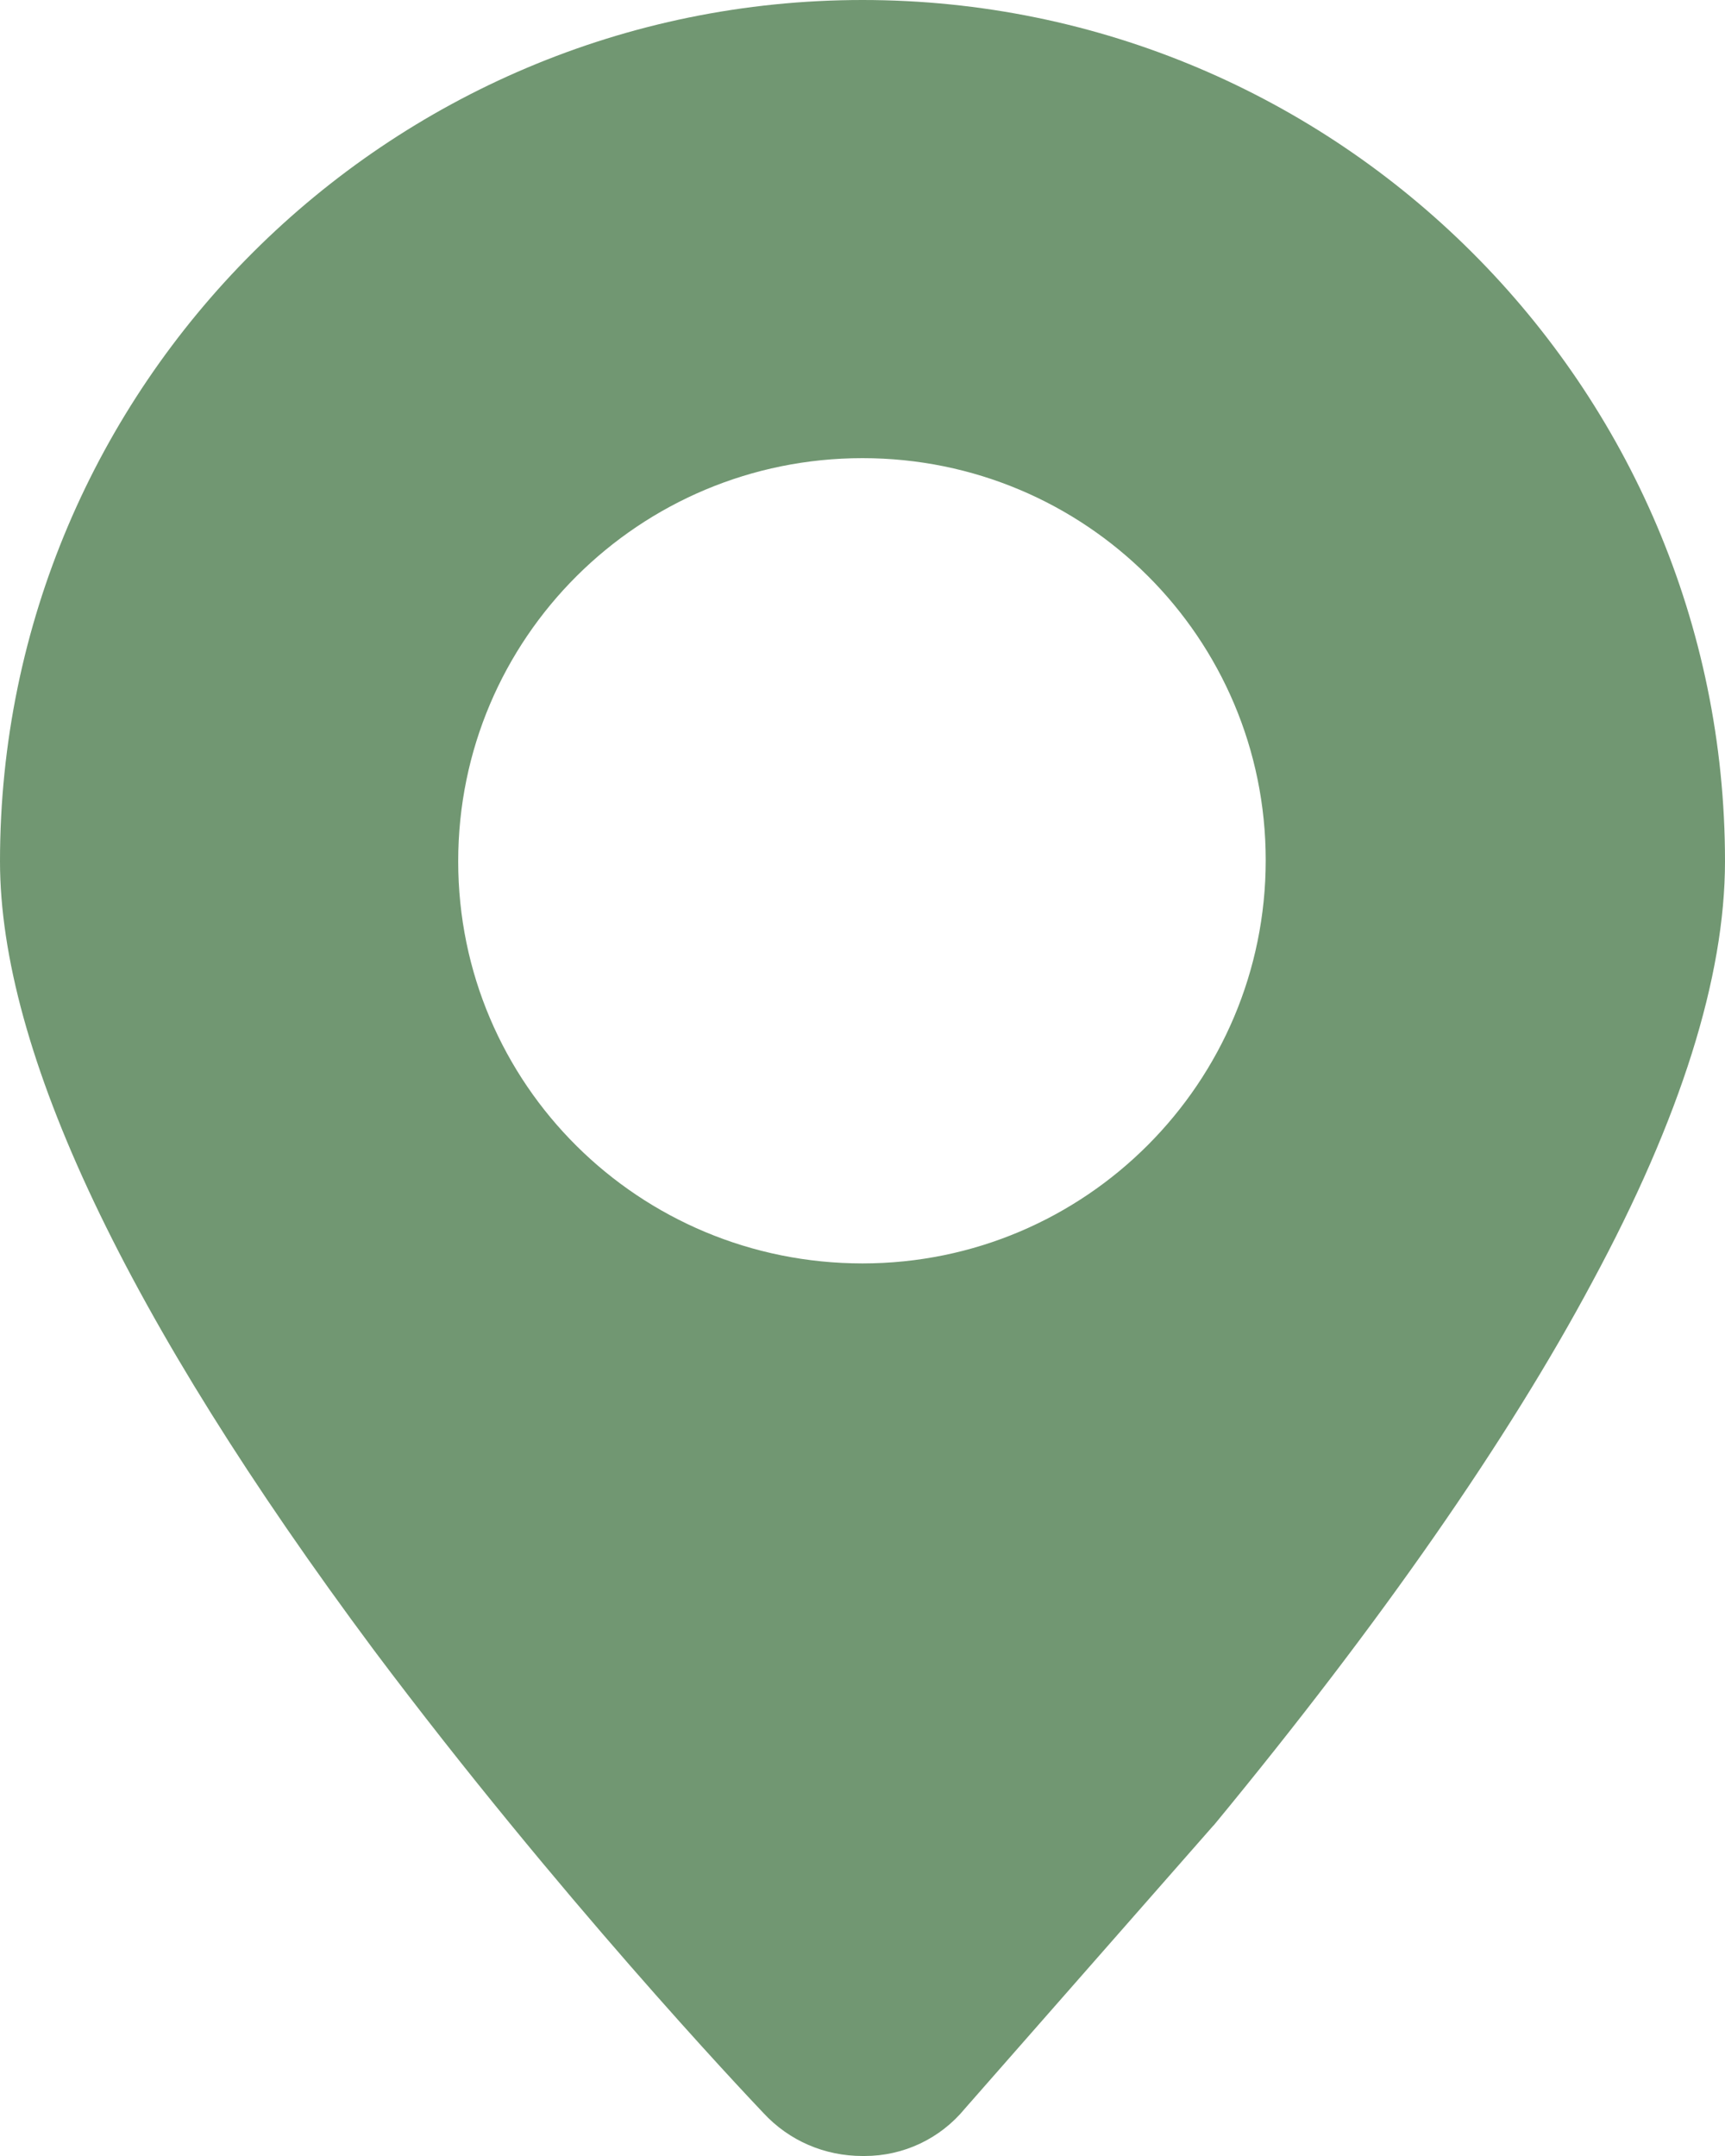 <svg width="8" height="10" viewBox="0 0 8 10" fill="none" xmlns="http://www.w3.org/2000/svg">
<path d="M4.01 10H4C3.825 10 3.66 9.93 3.54 9.8C3.445 9.7 2.59 8.795 1.735 7.655C0.585 6.11 0 4.875 0 3.995C0 1.79 1.795 0 4 0C6.205 0 8 1.79 8 3.995C8 4.53 7.795 5.185 7.385 5.945C6.995 6.675 6.405 7.525 5.63 8.465L5.625 8.47L4.475 9.78C4.36 9.92 4.19 10 4.01 10ZM4 5.86C5.035 5.86 5.87 5.02 5.87 3.99C5.87 2.96 5.035 2.125 4 2.125C2.965 2.125 2.125 2.96 2.125 3.995C2.125 5.03 2.965 5.86 4 5.86Z" fill="#719772"/>
</svg>
